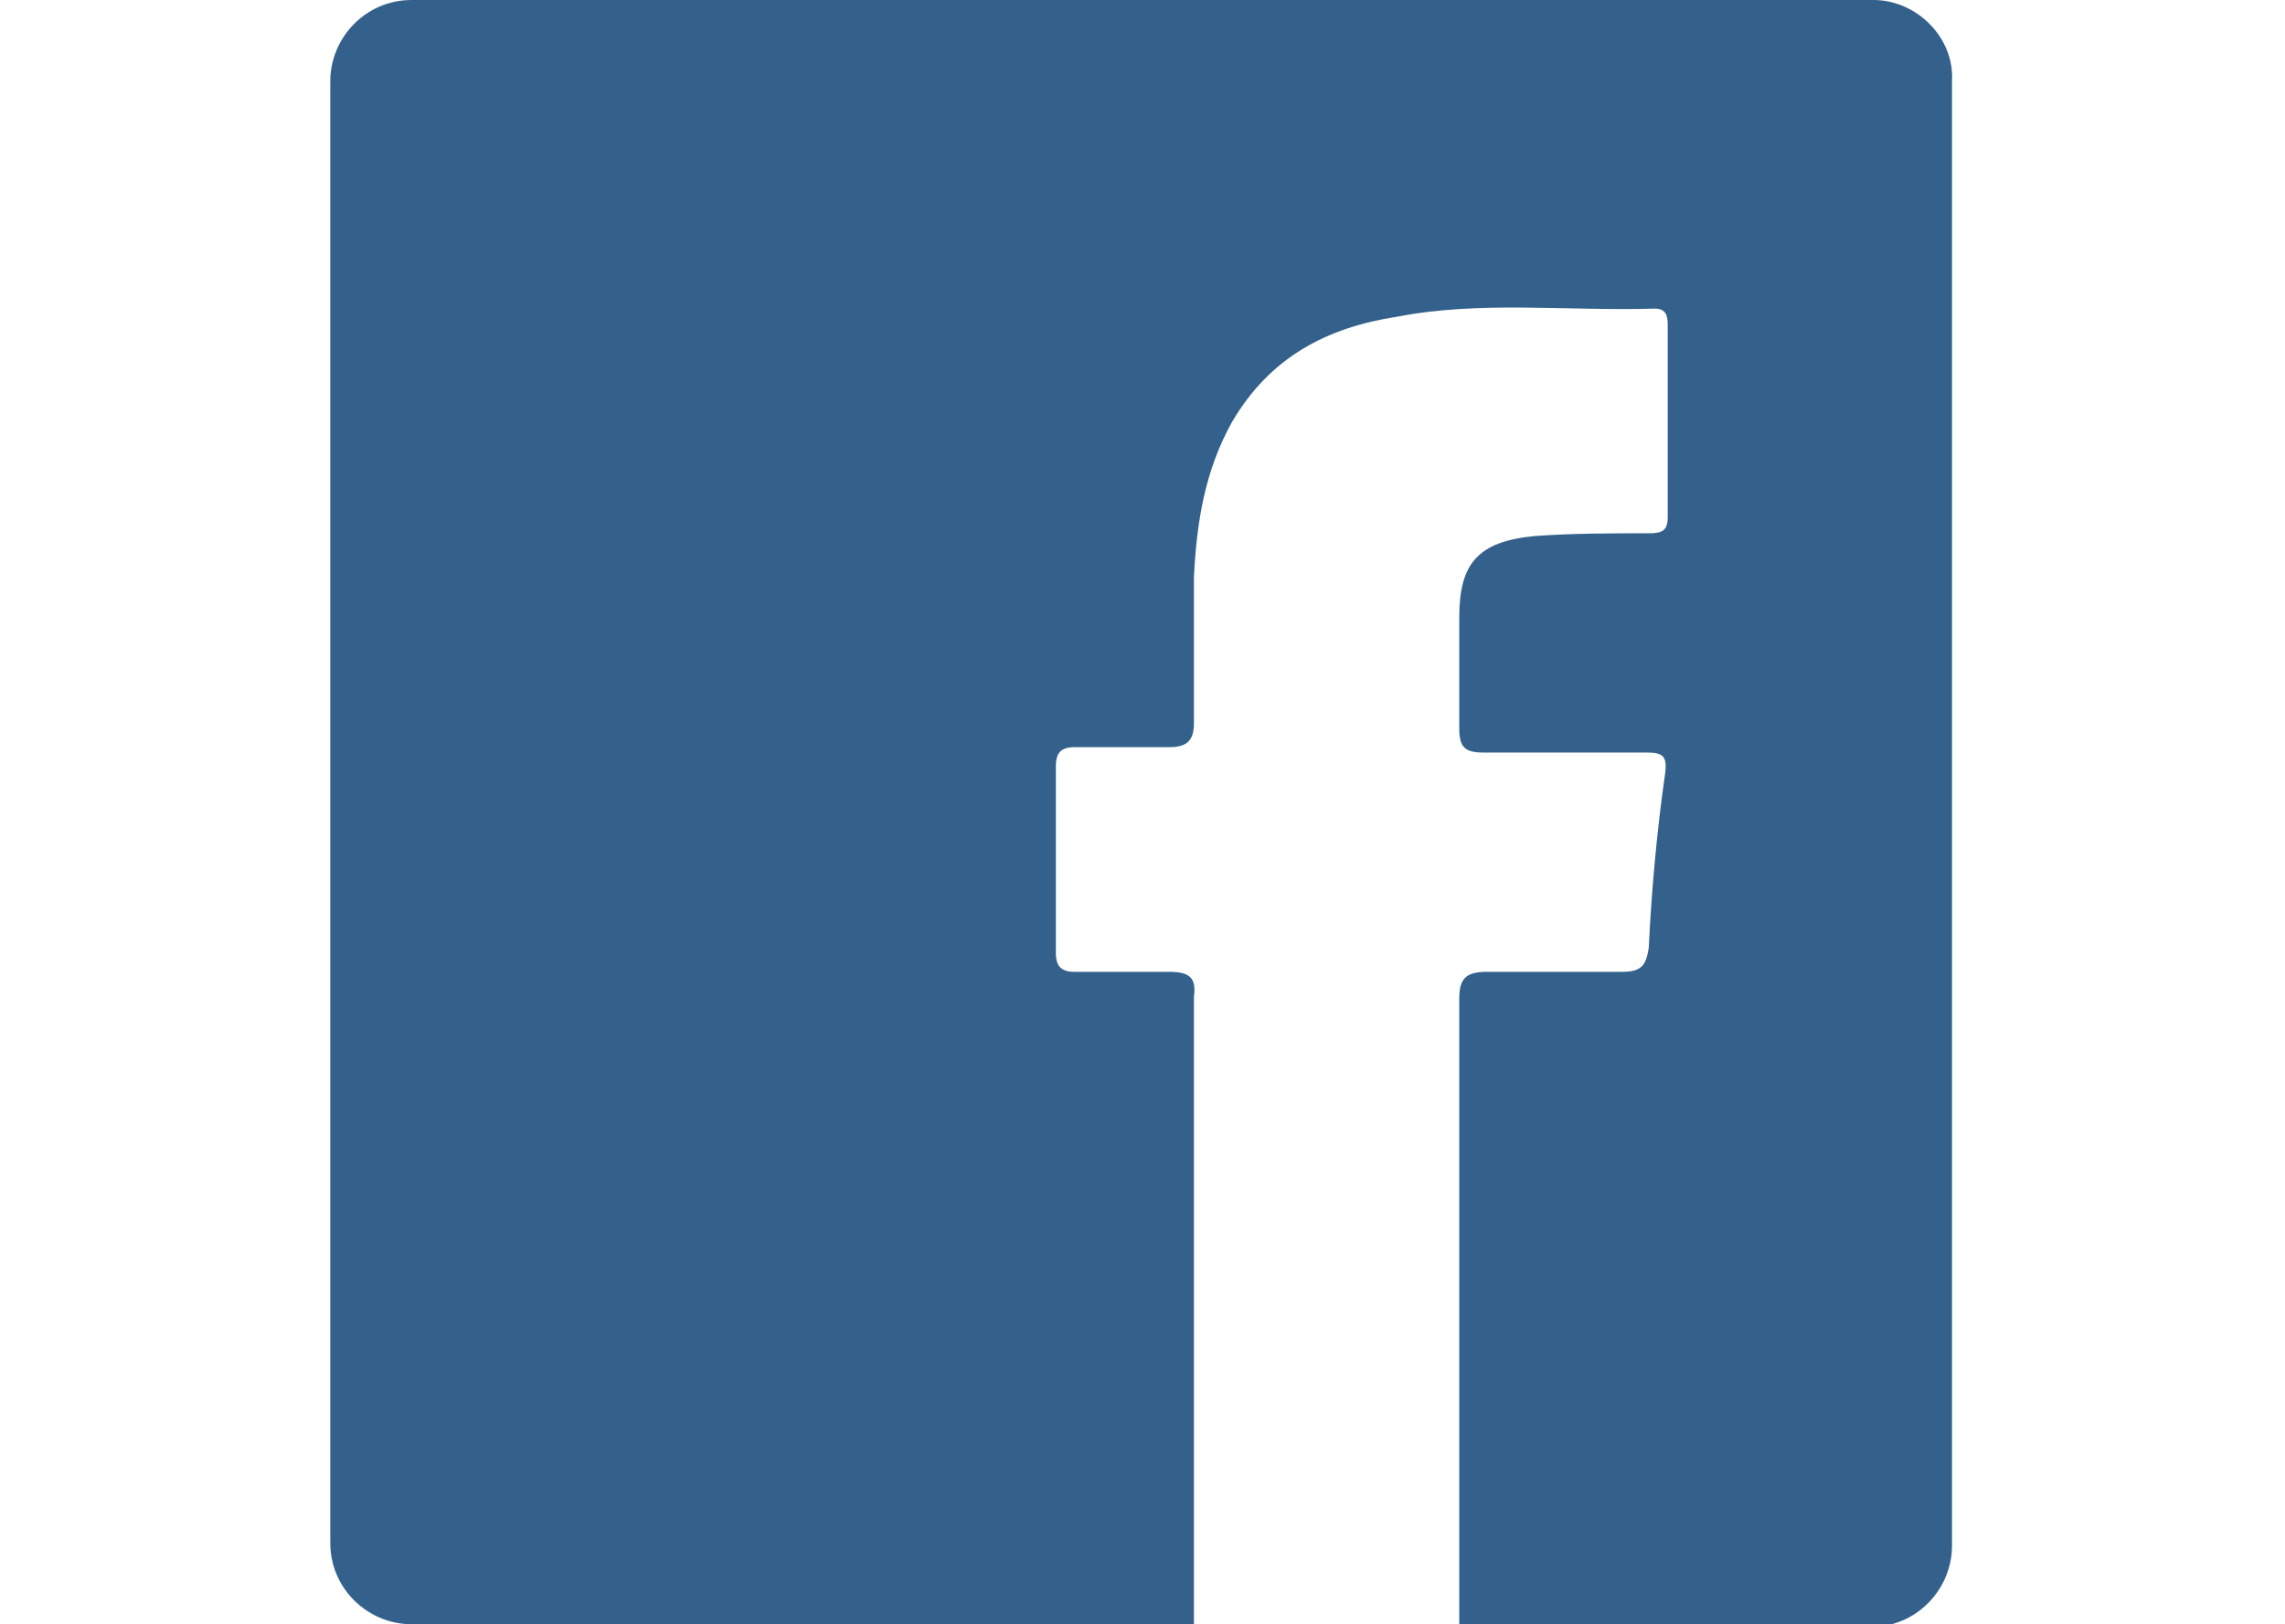 <?xml version="1.0" encoding="utf-8"?>
<!-- Generator: Adobe Illustrator 19.1.0, SVG Export Plug-In . SVG Version: 6.00 Build 0)  -->
<svg version="1.1" id="レイヤー_1" xmlns="http://www.w3.org/2000/svg" xmlns:xlink="http://www.w3.org/1999/xlink" x="0px"
	 y="0px" width="84.4px" height="60px" viewBox="0 0 84.4 60" style="enable-background:new 0 0 84.4 60;" xml:space="preserve">
<style type="text/css">
	.st0{display:none;}
	.st1{display:inline;fill:#33618C;}
	.st2{display:inline;fill-rule:evenodd;clip-rule:evenodd;fill:#33618C;}
	.st3{display:inline;fill-rule:evenodd;clip-rule:evenodd;fill:#DFE7EC;}
	.st4{display:inline;fill-rule:evenodd;clip-rule:evenodd;fill:#325D86;}
	.st5{display:inline;}
	.st6{fill:#33618C;}
	.st7{fill-rule:evenodd;clip-rule:evenodd;fill:#33618C;}
</style>
<g class="st0">
	<path class="st1" d="M52.4,6.4c0.6,0,1.3,0,1.9,0c0.1,0,0.2,0,0.2,0.1c2.8,0.3,5.1,1.4,7.1,3.4c0.2,0.3,0.5,0.3,0.8,0.2
		c2.4-0.5,4.7-1.4,6.8-2.6c0.1,0,0.2-0.1,0.3-0.1c-0.9,2.8-2.6,4.9-5,6.5c0.1,0,0.2,0,0.3,0c1.7-0.2,3.4-0.7,5-1.3
		c0.5-0.2,0.9-0.4,1.3-0.5V12c-0.1,0.1-0.1,0.1-0.2,0.2c-1.5,2.2-3.3,4.1-5.5,5.7c-0.2,0.2-0.3,0.3-0.3,0.6c0,1.6,0,3.3-0.2,4.9
		c-0.5,4.4-1.8,8.5-3.9,12.4c-1.9,3.6-4.4,6.8-7.4,9.5c-1.9,1.7-4,3.2-6.3,4.4c-4.7,2.5-9.8,3.7-15.1,3.9c-1.8,0.1-3.7,0-5.5-0.3
		c-4.9-0.6-9.4-2.3-13.5-4.9c-0.1,0-0.1-0.1-0.2-0.2c6.4,0.6,12.2-1,17.4-4.9c-0.4-0.1-0.8-0.1-1.2-0.2c-4.7-0.8-7.9-3.4-9.7-7.8
		c-0.1-0.3-0.1-0.4,0.2-0.3c1.3,0.2,2.5,0.2,3.8,0c0.4-0.1,0.7-0.1,1.1-0.2c-0.1-0.1-0.1-0.1-0.2-0.1c-2.6-0.6-4.7-1.9-6.4-3.9
		c-1.8-2.1-2.7-4.6-2.8-7.4c0-0.4,0-0.4,0.4-0.2c1.4,0.7,2.8,1.1,4.3,1.2c0.2,0,0.3,0,0.5,0c-0.1-0.1-0.2-0.2-0.3-0.2
		c-1.5-1.1-2.6-2.4-3.5-4.1c-1-1.9-1.4-3.9-1.3-6.1c0.1-1.9,0.6-3.6,1.5-5.2c0.1-0.2,0.2-0.2,0.3,0c0.9,1.1,1.9,2.2,3,3.2
		c2.7,2.5,5.8,4.6,9.2,6.1c3.7,1.7,7.7,2.6,11.7,2.9c0.4,0,0.4,0,0.3-0.3c-0.3-1.4-0.3-2.7-0.1-4.1c0.7-4.9,4.5-8.9,9.3-9.9
		C51.3,6.5,51.9,6.5,52.4,6.4z"/>
</g>
<g class="st0">
	<path class="st2" d="M0.3,14.6c0,0.8,0.6,1.4,1.4,1.4h6.5c0.8,0,1.4-0.6,1.4-1.4V8.1c0-0.8-0.6-1.4-1.4-1.4H1.7
		c-0.8,0-1.4,0.6-1.4,1.4V14.6z"/>
	<path class="st2" d="M1.7,25.3c-0.8,0-1.4,0.6-1.4,1.4v25.1c0,0.8,0.6,1.4,1.4,1.4h6.5c0.8,0,1.4-0.6,1.4-1.4V26.7
		c0-0.8-0.6-1.4-1.4-1.4H1.7z"/>
	<path class="st2" d="M38.9,6.7c-0.8,0-1.4,0.6-1.4,1.4v15.8c0,0.8-0.6,1.4-1.4,1.4H20.3c-0.8,0-1.4,0.6-1.4,1.4v25.1
		c0,0.8,0.6,1.4,1.4,1.4h25.1c0.8,0,1.4-0.6,1.4-1.4V8.1c0-0.8-0.6-1.4-1.4-1.4H38.9z M37.5,42.6c0,0.8-0.6,1.4-1.4,1.4h-6.5
		c-0.8,0-1.4-0.6-1.4-1.4v-6.5c0-0.8,0.6-1.4,1.4-1.4h6.5c0.8,0,1.4,0.6,1.4,1.4V42.6z"/>
	<path class="st2" d="M84.1,8.1c0-0.8-0.6-1.4-1.4-1.4h-6.5c-0.8,0-1.4,0.6-1.4,1.4v15.8c0,0.8-0.6,1.4-1.4,1.4H57.6
		c-0.8,0-1.4,0.6-1.4,1.4v25.1c0,0.8,0.6,1.4,1.4,1.4h25.2c0.8,0,1.4-0.6,1.4-1.4L84.1,8.1z M74.8,42.6c0,0.8-0.6,1.4-1.4,1.4h-6.5
		c-0.8,0-1.4-0.6-1.4-1.4v-6.5c0-0.8,0.6-1.4,1.4-1.4h6.5c0.8,0,1.4,0.6,1.4,1.4V42.6z"/>
</g>
<g class="st0">
	<path class="st2" d="M13,25.2c-2.2-0.7-4.4-1.2-6.5-2c-2.1-0.7-3.9-1.9-5.3-3.7c-1.6-2.1-1.6-4.4,0-6.4C2.9,10.8,5.4,9.6,8,8.8
		c8.9-2.7,17.8-2.7,26.5,0.9c2,0.8,3.8,2,4.9,4c1.1,1.9,1,3.9-0.3,5.6c-1.1,1.6-2.7,2.5-4.4,3.4c-0.3,0.2-0.7,0.3-1.1,0.6
		c0.7,2.2,1.5,4.4,2.2,6.6c1.3,3.9,2.6,7.9,3.9,11.8c0.9,2.6,0.2,4.7-1.8,6.4c-2.7,2.3-5.9,3.4-9.3,4.1c-7,1.4-14,1.2-20.8-1
		c-2.5-0.8-4.8-2-6.5-4c-1.7-2.1-1.8-4.4-0.1-6.6c3.6-4.7,7.2-9.3,10.7-14C12.3,26.1,12.7,25.6,13,25.2z M31.3,24
		c-3.9,1.1-7.7,1.6-11.7,1.4c-1.3,0-2.7-0.4-3.8,0.1c-1,0.5-1.7,1.9-2.4,2.9c-3.2,4.1-6.4,8.2-9.6,12.4c-2.1,2.7-1.8,4.6,1.1,6.4
		c1.3,0.8,2.8,1.5,4.2,2c6.3,2,12.7,2.1,19.2,0.7c2.8-0.6,5.5-1.5,7.7-3.3c1.6-1.3,2-2.6,1.3-4.6c-0.8-2.4-1.6-4.8-2.4-7.2
		C33.8,31.4,32.6,27.8,31.3,24z M33,21.2c1.3-0.9,2.5-1.6,3.5-2.6c1.7-1.6,1.7-3.6-0.2-5.1c-1.2-0.9-2.5-1.8-4-2.3
		c-5.4-2.1-11.1-2.5-16.9-1.8c-3.6,0.4-7.1,1.2-10.2,3.1c-3.7,2.2-3.7,5.2-0.1,7.4c2.8,1.7,5.8,2.5,9,2.9c0.3,0,0.7-0.1,0.8-0.3
		c1.8-2.3,3.6-4.5,5.2-6.8c0.8-1.2,1.7-1.9,2.9-2.1c1.4-0.2,2.8-0.3,4.1-0.2c2.1,0.2,3.7,1,4.2,3.4C31.8,18.2,32.4,19.5,33,21.2z
		 M17.5,23.2c4.6,0.2,8.8-0.1,13.1-1.4c-0.4-1.2-0.8-2.2-1.2-3.3c-2.8,1-5.4,0.9-8-0.3C20.1,19.9,18.9,21.5,17.5,23.2z M22.7,16.2
		c1.7,1.1,4.5,1.1,6-0.1C26.6,15.3,24.8,15.3,22.7,16.2z"/>
	<path class="st2" d="M64.1,6.9c5.3,0.1,10.2,0.7,14.8,2.8c1.9,0.9,3.6,2,4.7,3.8c1.2,1.9,1.1,4-0.3,5.8
		c-6.2,8.1-12.5,16.1-18.6,24.3c-0.9,1.2-1.6,2.4-3.2,2.8c-2.1,0.5-4.2,0.5-6.3-0.3c-1-0.4-1.6-1.1-2-2.2
		c-2.7-8.2-5.2-16.5-8.2-24.6c-1.7-4.7,0.5-7,3.5-8.8c3.7-2.2,7.8-3,12-3.3C61.8,7,63.1,7,64.1,6.9z M63,9.1
		c-1.7,0.2-4.7,0.5-7.7,1.1c-2.7,0.5-5.3,1.5-7.4,3.5c-1.8,1.7-1.8,3.7,0.2,5.2c1.2,0.9,2.6,1.8,4.1,2.3c6.9,2.5,14,2.6,21.1,1
		c2.5-0.6,4.8-1.4,6.8-3c2.3-1.8,2.3-4.2,0-5.9c-1.1-0.8-2.3-1.5-3.5-2C72.8,9.7,68.6,9.3,63,9.1z M48.5,22.2
		c2.2,6.5,4.3,12.9,6.4,19.2c0.1,0,0.2,0.1,0.2,0.1c0.2,0,0.3-0.1,0.5-0.1c2.3-0.7,4.6-0.7,6.8,0.3c0.6,0.3,0.8-0.1,1.1-0.4
		c2.7-3.5,5.4-7,8.1-10.5c1.8-2.3,3.6-4.6,5.4-7C67.4,26.4,57.9,26.4,48.5,22.2z M55.7,43.9c2.1,0.9,4,1,6,0
		C60.2,42.8,57.4,42.8,55.7,43.9z"/>
	<path class="st2" d="M50.3,37.1c0.3,0.8,0.5,1.4,0.7,2c-1,0.8-2.1,1.4-3,2.2c-1.7,1.6-1.7,3.5,0,5.1c2,1.9,4.5,2.8,7.2,3.4
		c7,1.6,13.9,1.6,20.7-0.7c1.5-0.5,3-1.3,4.3-2.3c2.4-1.8,2.3-4.2-0.1-6.1c-2.2-1.8-4.9-2.6-7.7-3.2c-0.6-0.1-1.3-0.2-1.9-0.4
		c0.8-1.9,1.1-2.1,3-1.6c3.1,0.7,6.1,1.7,8.6,3.9c1.7,1.5,2.6,3.3,2,5.6c-0.4,1.6-1.5,2.8-2.9,3.8c-2.8,2.1-6.1,3.1-9.5,3.6
		c-6.4,1.1-12.8,0.9-19.1-1c-2.7-0.9-5.4-2-7.2-4.4c-1.7-2.1-1.7-4.5,0-6.6C46.7,38.9,48.4,37.9,50.3,37.1z"/>
	<path class="st2" d="M35.9,40.3c-2.7-2.2-5.9-2.8-9.1-3.2c-5.1-0.6-10.3-0.7-15.4,0.4c-1.8,0.4-3.5,1-5.3,1.6
		c1.2-1.6,2.1-3.2,4.4-3.6c6.6-1.1,13.1-1.4,19.7,0.1c0.8,0.2,1.6,0.6,2.5,0.8C34.8,36.8,35.4,38.4,35.9,40.3z"/>
	<path class="st2" d="M54.5,38c-0.2-0.7-0.4-1.3-0.7-2.1c4.6-1.3,9.2-1.5,14-1.2c-0.5,0.7-0.9,1.3-1.4,1.8c-0.2,0.2-0.5,0.3-0.7,0.3
		C61.9,36.6,58.2,37,54.5,38z"/>
</g>
<g class="st0">
	<path class="st3" d="M53.3,41.5c-1.2,0-2.5,0-3.7,0c-0.6,0-0.9-0.2-0.9-0.8c0-0.5-0.1-0.9-0.1-1.4c0-4,0-8,0-12
		c0-0.5,0.1-0.7,0.7-0.7c2.9,0,5.7,0,8.6,0c0.5,0,0.6-0.1,0.6-0.6c0-2.2,0-4.4,0-6.5c1.2,0,2.3,0,3.5,0c0.5,0,0.7,0.2,0.7,0.6
		c0,2.9,0,5.9,0,8.8c0,0.6-0.3,0.6-0.7,0.6c-2.4,0-4.9,0-7.3,0c-1.4,0-1.2-0.1-1.2,1.3C53.3,34.4,53.3,38,53.3,41.5z"/>
	<path class="st3" d="M44.8,56.9c3.3,0,6.5-0.3,9.6-1.2c1.3-0.3,2.5-0.8,3.6-1.5c0.6-0.3,1.1-0.7,1.6-1.2c0.7-0.7,1.1-1.5,0.5-2.5
		c-0.4-0.7-0.6-1.5-0.9-2.3c0.9-0.1,1.5-0.6,2.3-1c0.5-0.2,0.7-0.2,0.9,0.3c0.9,2.7,1.8,5.4,2.7,8.1c0.1,0.4,0,0.6-0.3,0.9
		c-1.5,1.5-3.3,2.3-5.3,2.9c-4.5,1.2-8.9,0.9-13.1-1.3C45.9,57.7,45.3,57.4,44.8,56.9z"/>
	<path class="st3" d="M53.2,13.2c-1.4,0-2.8,0-4.2,0c-0.4,0-0.5-0.1-0.5-0.5c0-2.4,0-4.8,0-7.1c1.3,0,2.6,0,3.9,0
		c0.6,0,0.7,0.2,0.7,0.7C53.2,8.7,53.2,10.9,53.2,13.2z"/>
	<path class="st4" d="M60.2,50.4c-0.4-0.7-0.6-1.5-0.9-2.3c-0.9-2-1.7-4-2.6-6.1c-0.2-0.4-0.3-0.5-0.8-0.5c-0.9,0-1.7,0-2.6,0
		c-1.2,0-2.5,0-3.7,0c-0.6,0-0.9-0.2-0.9-0.8c0-0.5-0.1-0.9-0.1-1.4c0-4,0-8,0-12c0-0.5,0.1-0.7,0.7-0.7c2.9,0,5.7,0,8.6,0
		c0.5,0,0.6-0.1,0.6-0.6c0-2.2,0-4.4,0-6.5c0-1.9,0-3.8,0-5.6c0-0.5-0.1-0.6-0.6-0.6c-1.5,0-3.1,0-4.6,0c-1.4,0-2.8,0-4.2,0
		c-0.4,0-0.5-0.1-0.5-0.5c0-2.4,0-4.8,0-7.1c0-1.7,0-3.3,0-5c0-0.6-0.1-0.7-0.7-0.7c-5,0-10,0-15,0c-1.9,0-2.9,0.9-3.2,2.8
		c-1.1,5.7-4.2,9.7-9.8,11.6c-0.4,0.1-0.6,0.3-0.6,0.7c0,3.6,0,7.2,0,10.9c0,0.6,0.2,0.6,0.7,0.6c1.8,0,3.6,0,5.4,0c0,1,0,2,0,3
		c0,3.9,0,7.9,0,11.8c0,0.6,0.1,1.2,0.2,1.8c1.1,6.2,4.8,10.2,10.7,12.2c2.8,1,5.7,1.2,8.6,1.4c3.3,0,6.5-0.3,9.6-1.2
		c1.3-0.3,2.5-0.8,3.6-1.5c0.6-0.3,1.1-0.7,1.6-1.2C60.4,52.2,60.8,51.5,60.2,50.4z M57.6,51.7c-1.4,1-2.9,1.5-4.5,1.9
		c-3.9,1-7.7,0.9-11.4-0.7c-4.6-2-7-5.7-7.7-10.6c-0.4-3.1-0.1-6.1-0.2-8.6c0-3.3,0-6,0-8.6c0-0.6-0.2-0.7-0.7-0.7
		c-1.6,0-3.2,0-4.8,0c-0.5,0-0.7-0.1-0.7-0.6c0-2.2,0-4.3,0-6.5c0-0.4,0.1-0.6,0.5-0.8c5.6-2.2,8.5-6.4,9.6-12.1
		c0-0.2,0.1-0.4,0.1-0.7c0.2-1.4,0.2-1.4,1.5-1.4c2,0,4,0,6,0c0.5,0,0.7,0.1,0.6,0.7c0,3.9,0,7.8,0,11.7c0,0.7,0.2,0.9,0.9,0.9
		c2.8,0,5.7,0,8.5,0c0.5,0,0.6,0.1,0.6,0.6c0,2.5,0,5.1,0,7.6c0,0.5-0.1,0.6-0.6,0.6c-2.9,0-5.7,0-8.6,0c-0.5,0-0.8,0.1-0.7,0.7
		c0,4.8,0,9.5,0,14.3c0,0.5,0,1,0.1,1.6c0.5,2.3,2,3.7,4.4,3.7c1.5,0,2.9-0.2,4.3-0.7c0.5-0.2,0.6-0.1,0.8,0.4
		c0.7,2.1,1.4,4.2,2.2,6.2C58.2,51.2,58,51.4,57.6,51.7z"/>
</g>
<g class="st0">
	<g class="st5">
		<g>
			<path class="st6" d="M42.6,6.7c-0.2,0-0.6,0-0.9,0H31c-0.2,0-0.4,0-0.4,0c0,0-0.2,0-0.4,0H19.4c-0.2,0-0.4,0-0.4,0
				c0,0-0.2,0-0.4,0H7.7c-0.2,0-0.4,0.2-0.4,0.4v10.8c0,0.2,0.2,0.4,0.4,0.4h10.8c0.2,0,0.4,0,0.4,0c0,0,0.2,0,0.4,0h10.8
				c0.2,0,0.4,0,0.4,0c0,0,0,0.2,0,0.4v10.8c0,0.2,0,0.6,0,0.9v10.8c0,0.2,0.2,0.4,0.4,0.4h10.8c0.2,0,0.4-0.2,0.4-0.4V30.4
				c0-0.2,0-0.6,0-0.9V18.8c0-0.2,0.2-0.4,0.4-0.4h10.8c0.2,0,0.4-0.2,0.4-0.4V7.2c0-0.2-0.2-0.4-0.4-0.4H42.6z"/>
		</g>
		<g>
			<path class="st6" d="M65.9,6.7c-0.2,0-0.4,0.2-0.4,0.4v10.8c0,0.2,0.2,0.4,0.4,0.4h10.8c0.2,0,0.4-0.2,0.4-0.4V7.2
				c0-0.2-0.2-0.4-0.4-0.4H65.9z"/>
		</g>
		<g>
			<path class="st6" d="M53.8,29.6c0,0.2,0.2,0.4,0.4,0.4H65c0.2,0,0.4-0.2,0.4-0.4V18.8c0-0.2-0.2-0.4-0.4-0.4H54.3
				c-0.2,0-0.4,0.2-0.4,0.4V29.6z"/>
		</g>
		<g>
			<path class="st6" d="M53.4,53.3c0.2,0,0.4-0.2,0.4-0.4V42.1c0-0.2-0.2-0.4-0.4-0.4H42.6c-0.2,0-0.4,0.2-0.4,0.4v10.8
				c0,0.2,0.2,0.4,0.4,0.4H53.4z"/>
		</g>
	</g>
</g>
<path class="st7" d="M69.2,0H15.2c-1.7,0-3,1.4-3,3V57c0,1.7,1.4,3,3,3h28.9c0-0.1,0-0.1,0-0.2c0-7.4,0-14.8,0-22.2
	c0-0.3,0-0.5,0-0.8c0.1-0.7-0.2-0.9-0.9-0.9c-1.2,0-2.4,0-3.5,0c-0.5,0-0.7-0.2-0.7-0.7c0-2.3,0-4.6,0-6.9c0-0.5,0.2-0.7,0.7-0.7
	c1.2,0,2.4,0,3.5,0c0.7,0,0.9-0.3,0.9-0.9c0-1.8,0-3.6,0-5.4c0.1-2,0.4-3.9,1.4-5.7c1.4-2.4,3.5-3.5,6.1-3.9
	c3.1-0.6,6.3-0.2,9.5-0.3c0.4,0,0.5,0.2,0.5,0.6c0,2.4,0,4.7,0,7.1c0,0.5-0.2,0.6-0.7,0.6c-1.4,0-2.8,0-4.2,0.1
	c-2.1,0.2-2.8,1-2.8,3c0,1.4,0,2.7,0,4.1c0,0.7,0.2,0.9,0.9,0.9c2,0,4,0,6,0c0.6,0,0.8,0.1,0.7,0.8c-0.3,2.1-0.5,4.3-0.6,6.4
	c-0.1,0.7-0.3,0.9-1,0.9c-1.7,0-3.3,0-5,0c-0.8,0-1,0.3-1,1c0,3.8,0,7.6,0,11.5h0c0,3.8,0,7.6,0,11.5c0,0.1,0,0.1,0,0.2h15.2
	c1.7,0,3-1.4,3-3V3C72.2,1.4,70.8,0,69.2,0z"/>
</svg>
